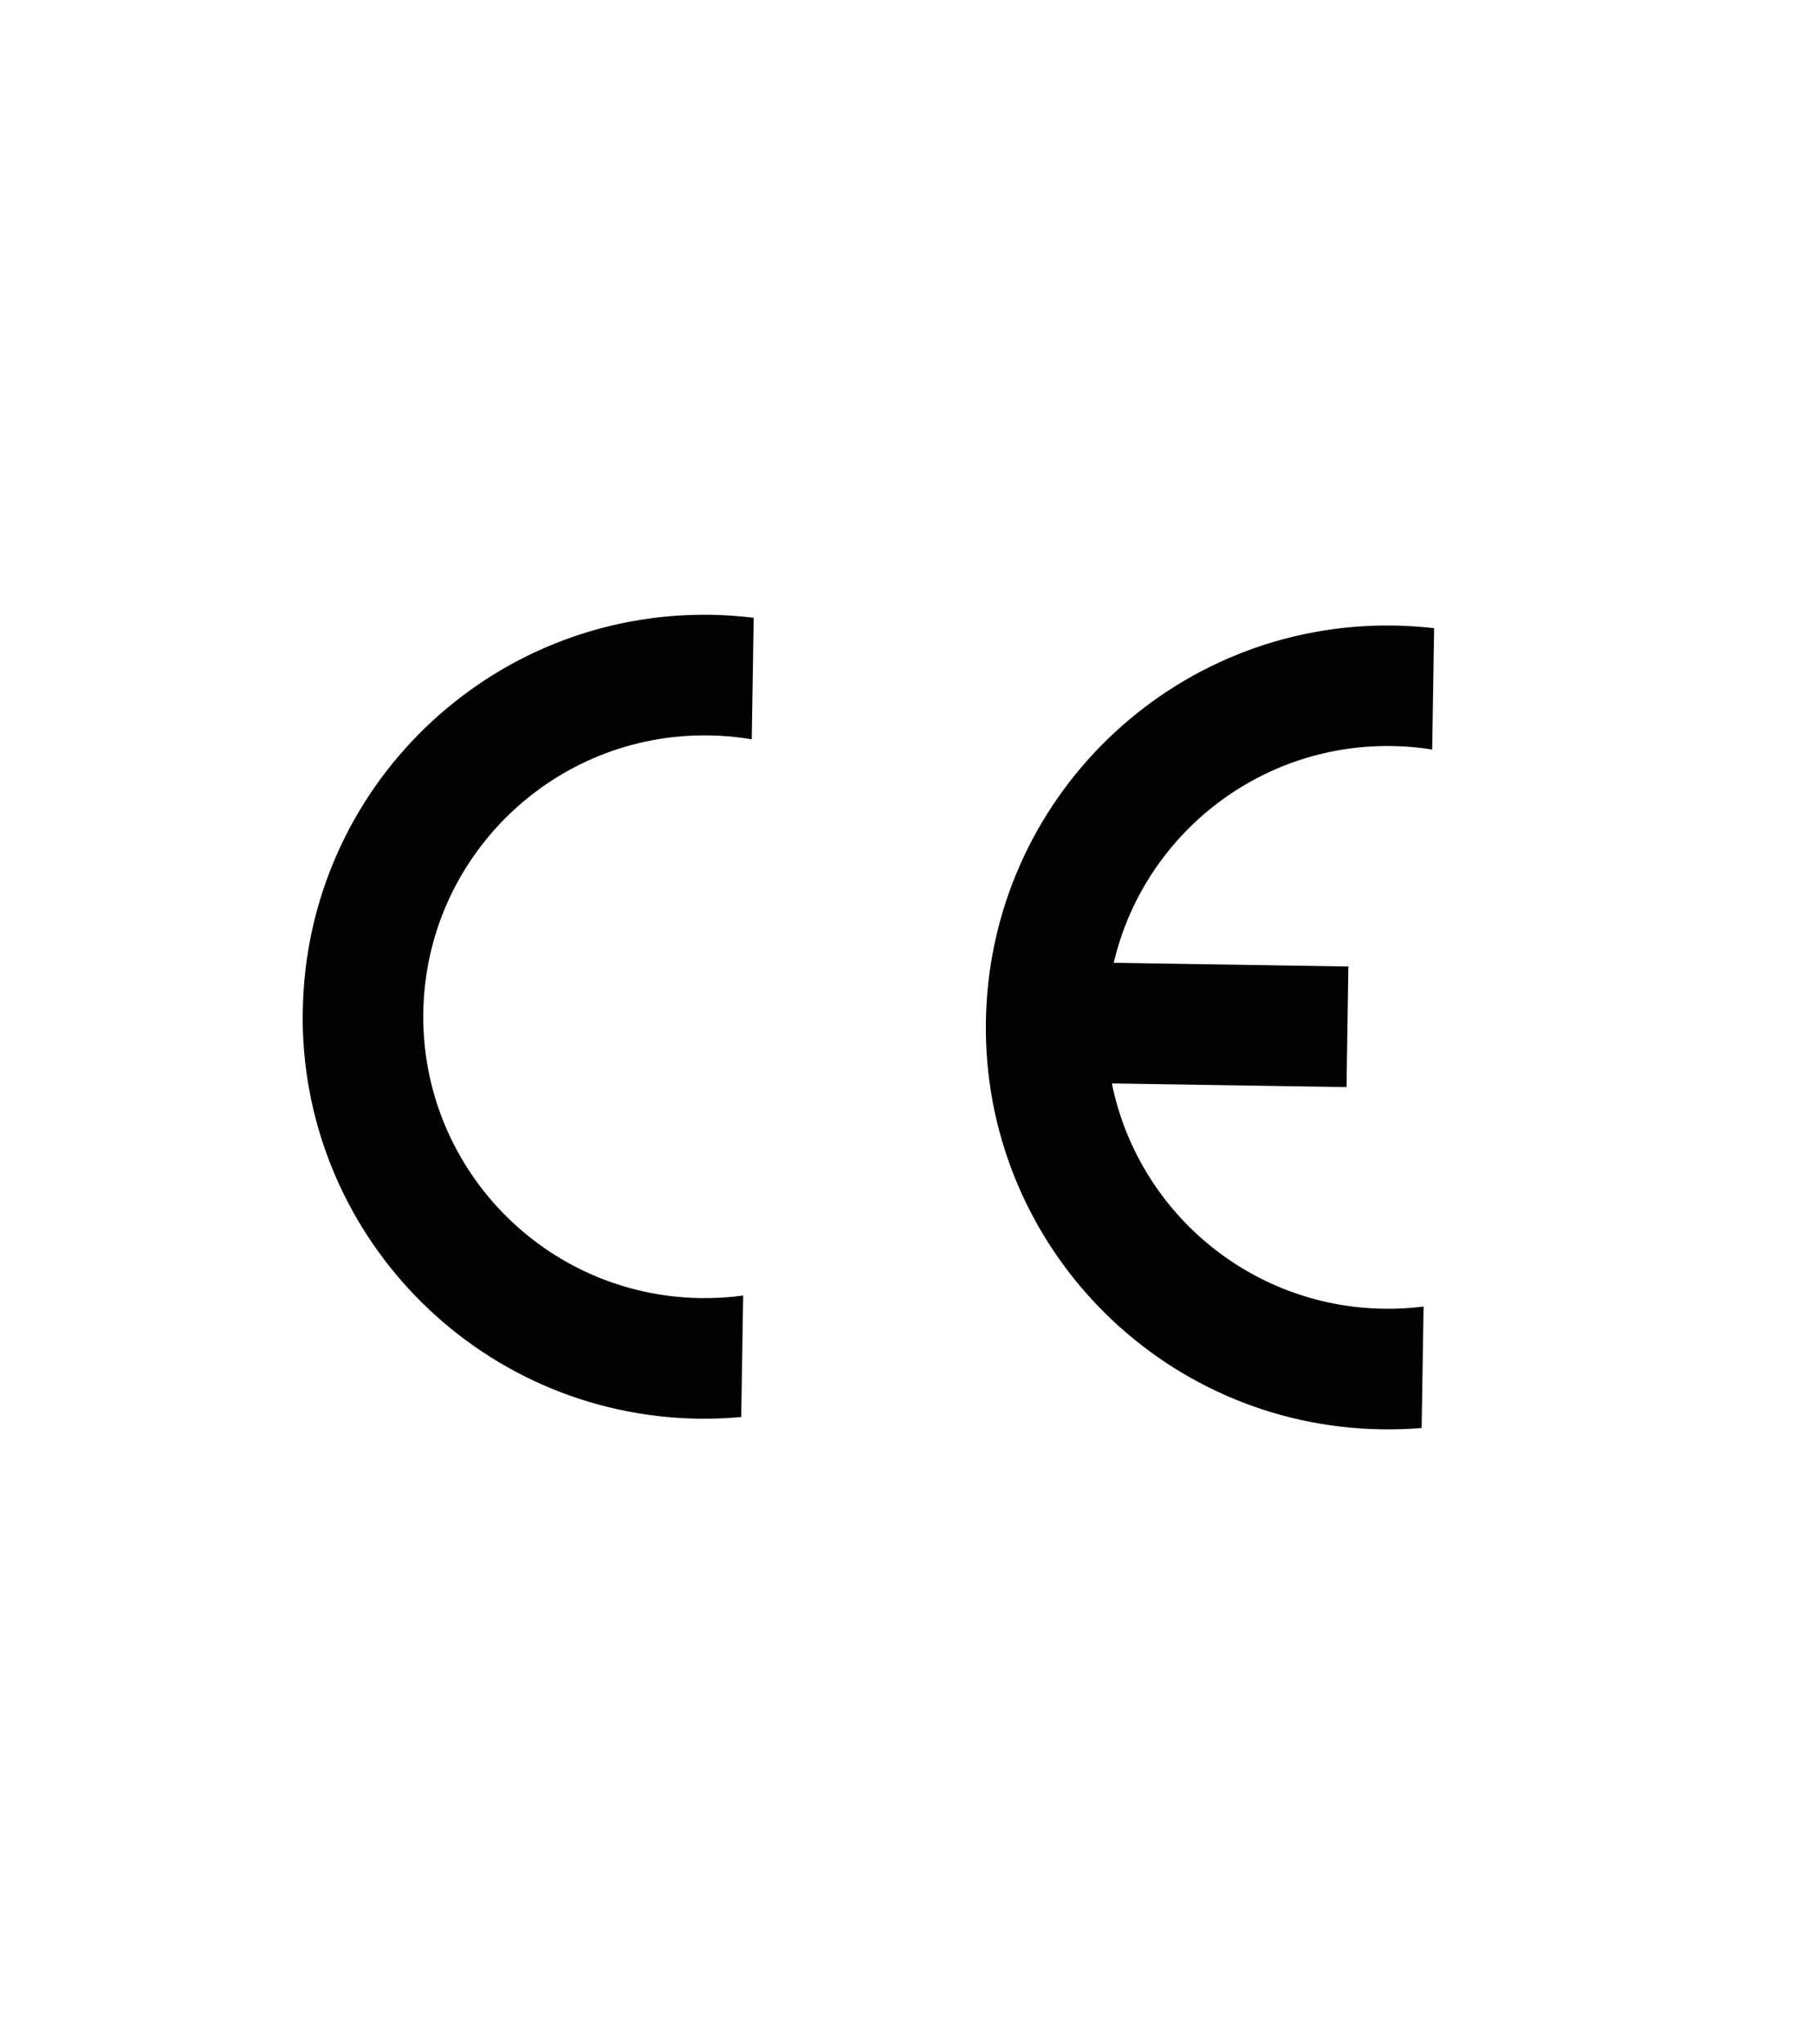 <svg xmlns="http://www.w3.org/2000/svg" id="Layer_1" viewBox="0 0 177.6 200"><defs><style> .cls-1 { fill: #020202; } </style></defs><g id="lettre"><path class="cls-1" d="M139.11,139.7l.19-11.87c-1.29.16-2.6.24-3.94.21-13.17-.21-24.05-9.63-26.56-22.04l22.96.36.18-11.8-22.96-.36c2.89-12.33,14.04-21.41,27.23-21.21,1.34.02,2.65.13,3.93.34l.19-11.87c-1.29-.15-2.61-.24-3.93-.26-21.72-.34-39.59,16.99-39.93,38.71-.34,21.72,16.99,39.59,38.71,39.93,1.32.02,2.64-.02,3.94-.13h0Z"></path><path class="cls-1" d="M29.62,98.87c-.34,21.72,16.99,39.59,38.71,39.93,1.41.02,2.82-.04,4.2-.16l.19-11.89c-1.37.19-2.77.27-4.2.25-15.21-.24-27.33-12.75-27.1-27.95.24-15.2,12.75-27.33,27.95-27.1,1.43.02,2.83.15,4.19.38l.19-11.89c-1.37-.16-2.78-.27-4.19-.29-21.72-.34-39.59,16.99-39.93,38.71h0Z"></path></g></svg>